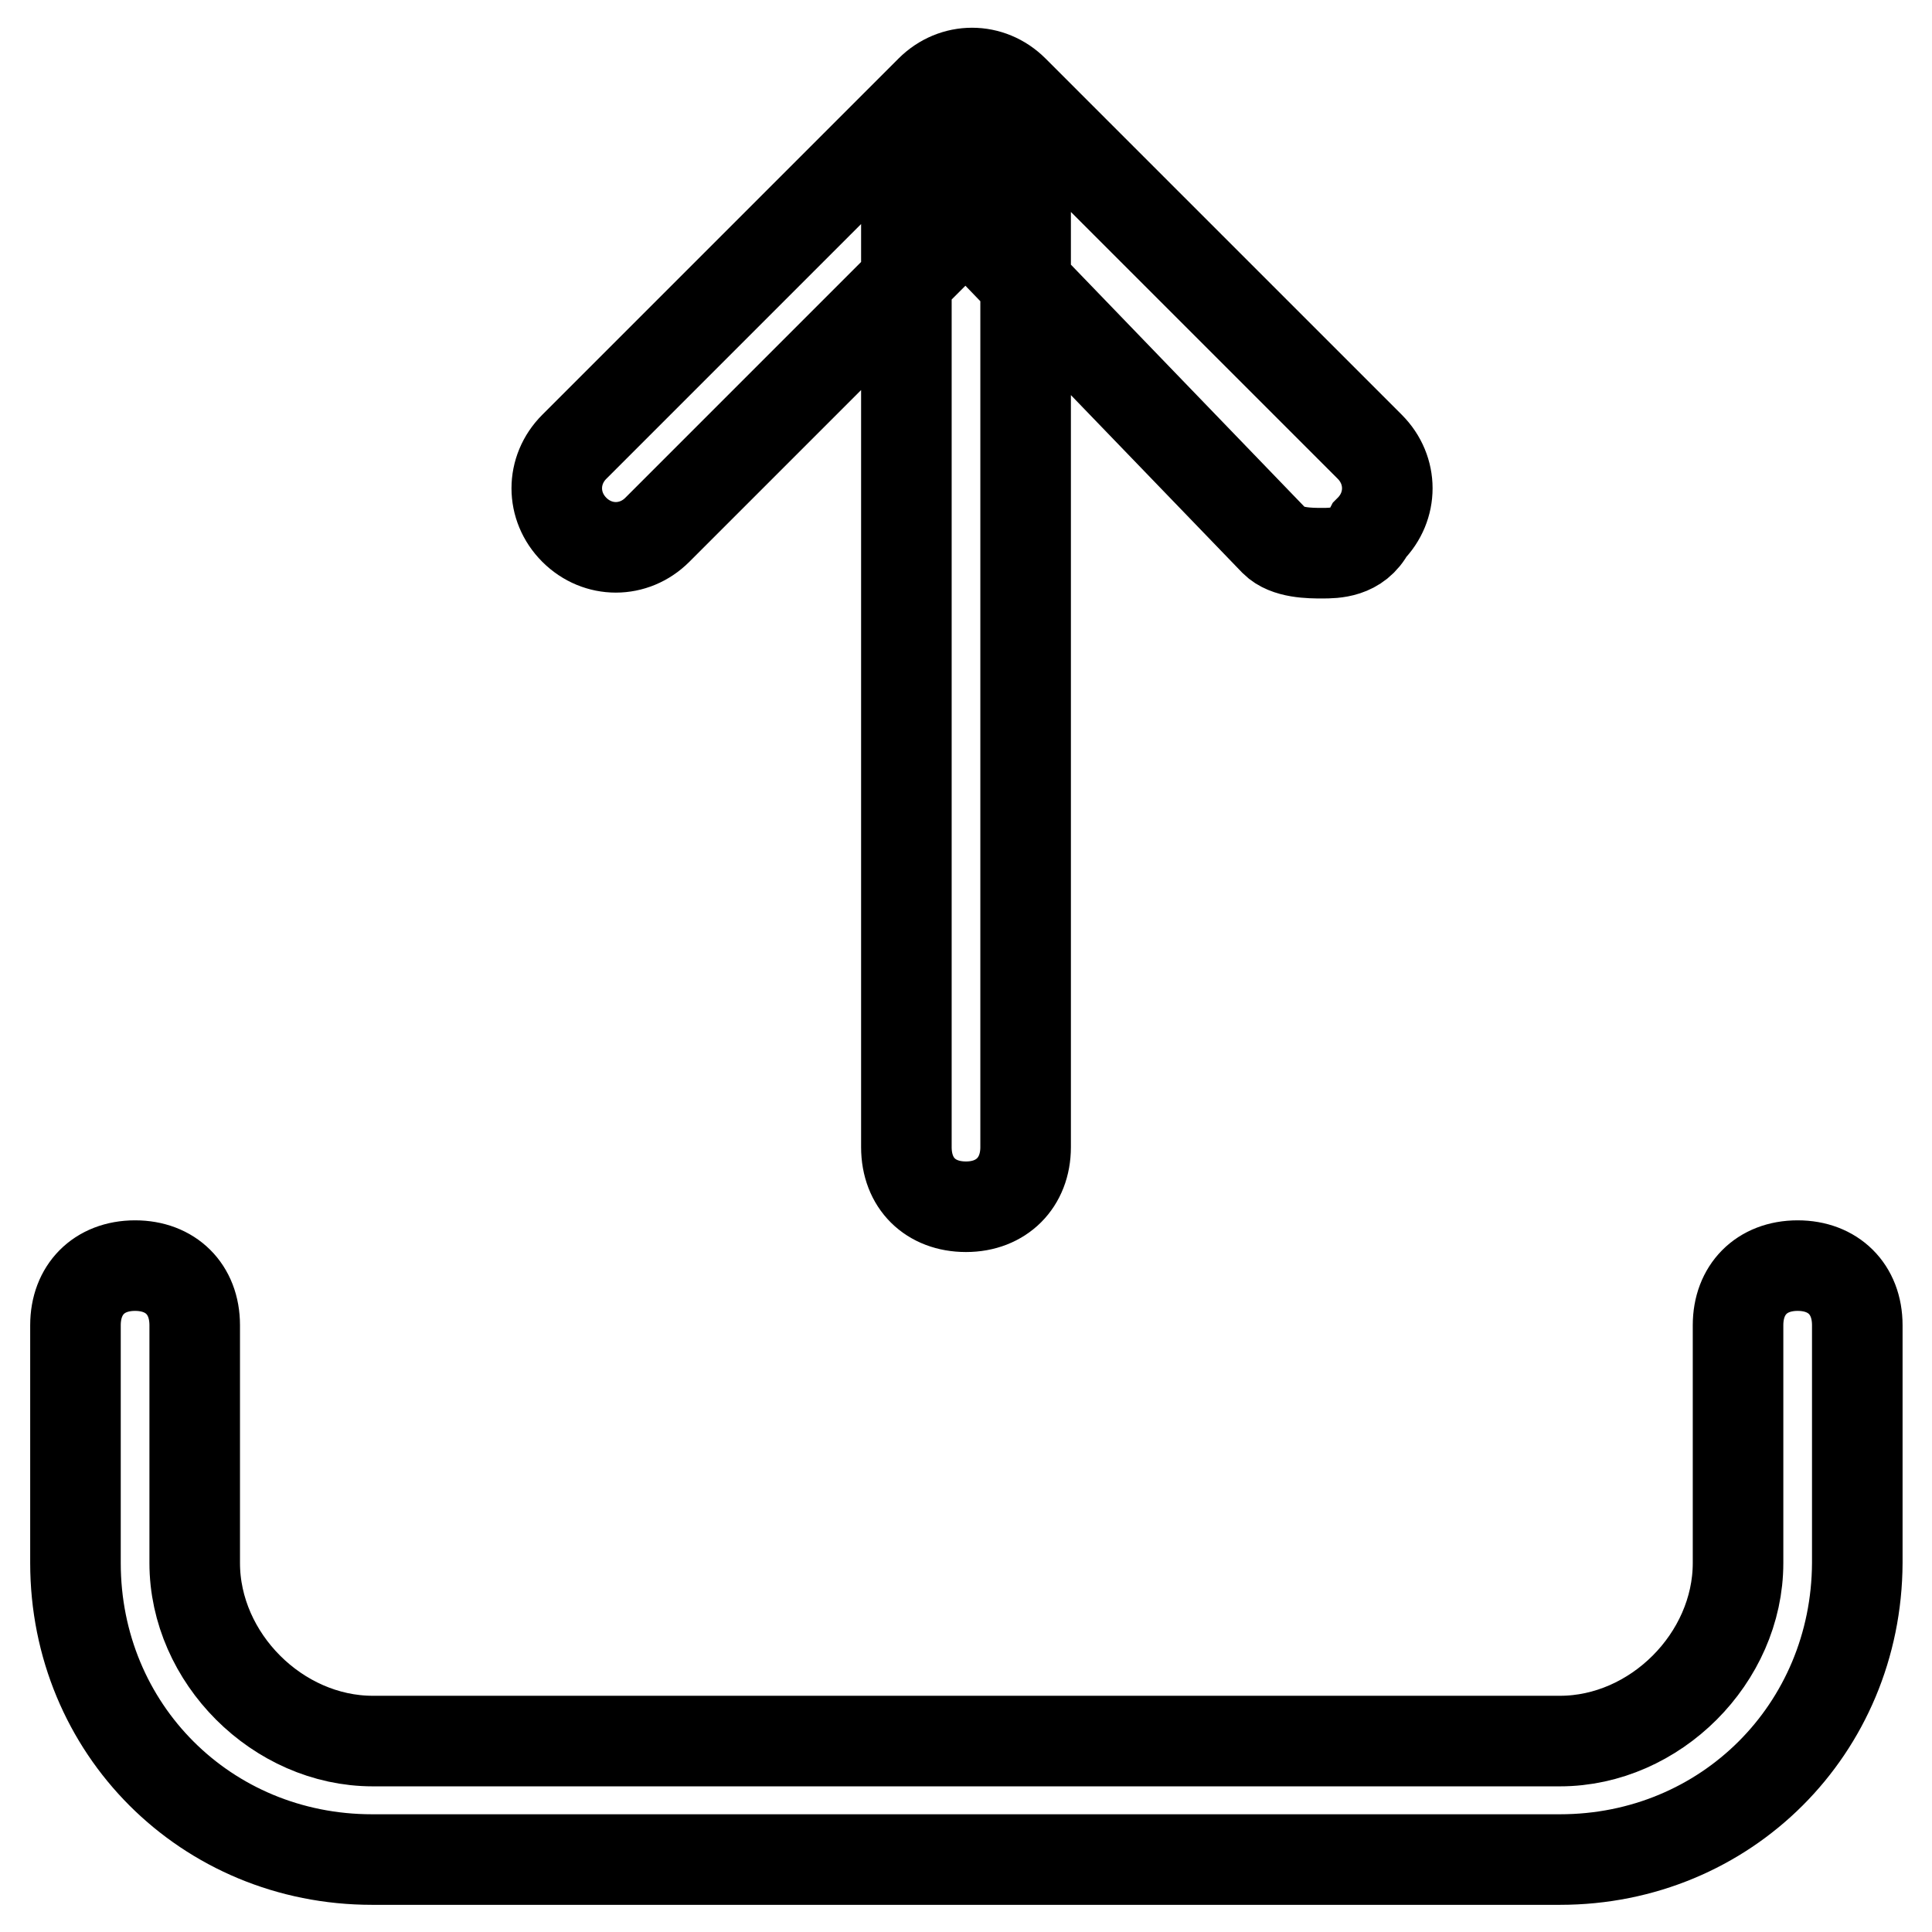 <?xml version="1.0" encoding="utf-8"?>
<!-- Svg Vector Icons : http://www.onlinewebfonts.com/icon -->
<!DOCTYPE svg PUBLIC "-//W3C//DTD SVG 1.1//EN" "http://www.w3.org/Graphics/SVG/1.1/DTD/svg11.dtd">
<svg version="1.1" xmlns="http://www.w3.org/2000/svg" xmlns:xlink="http://www.w3.org/1999/xlink" x="0px" y="0px" viewBox="0 0 256 256" enable-background="new 0 0 256 256" xml:space="preserve">
<g> <path stroke-width="12" fill-opacity="0" stroke="#000000"  d="M175.2,73.3c-1.6,0-4.7,0-6.3-1.6L128,29.3L87.1,70.2c-3.1,3.1-7.9,3.1-11,0c-3.1-3.1-3.1-7.9,0-11 L123.3,12c3.1-3.1,7.9-3.1,11,0l47.2,47.2c3.1,3.1,3.1,7.9,0,11C179.9,73.3,176.8,73.3,175.2,73.3z M128,159.9 c-4.7,0-7.9-3.1-7.9-7.9V26.1c0-4.7,3.1-7.9,7.9-7.9s7.9,3.1,7.9,7.9V152C135.9,156.7,132.7,159.9,128,159.9z M206.7,246.4H49.3 c-22,0-39.3-17.3-39.3-39.3v-31.5c0-4.7,3.1-7.9,7.9-7.9c4.7,0,7.9,3.1,7.9,7.9v31.5c0,12.6,11,23.6,23.6,23.6h157.3 c12.6,0,23.6-11,23.6-23.6v-31.5c0-4.7,3.1-7.9,7.9-7.9c4.7,0,7.9,3.1,7.9,7.9v31.5C246,229.1,228.7,246.4,206.7,246.4z"/></g>
</svg>